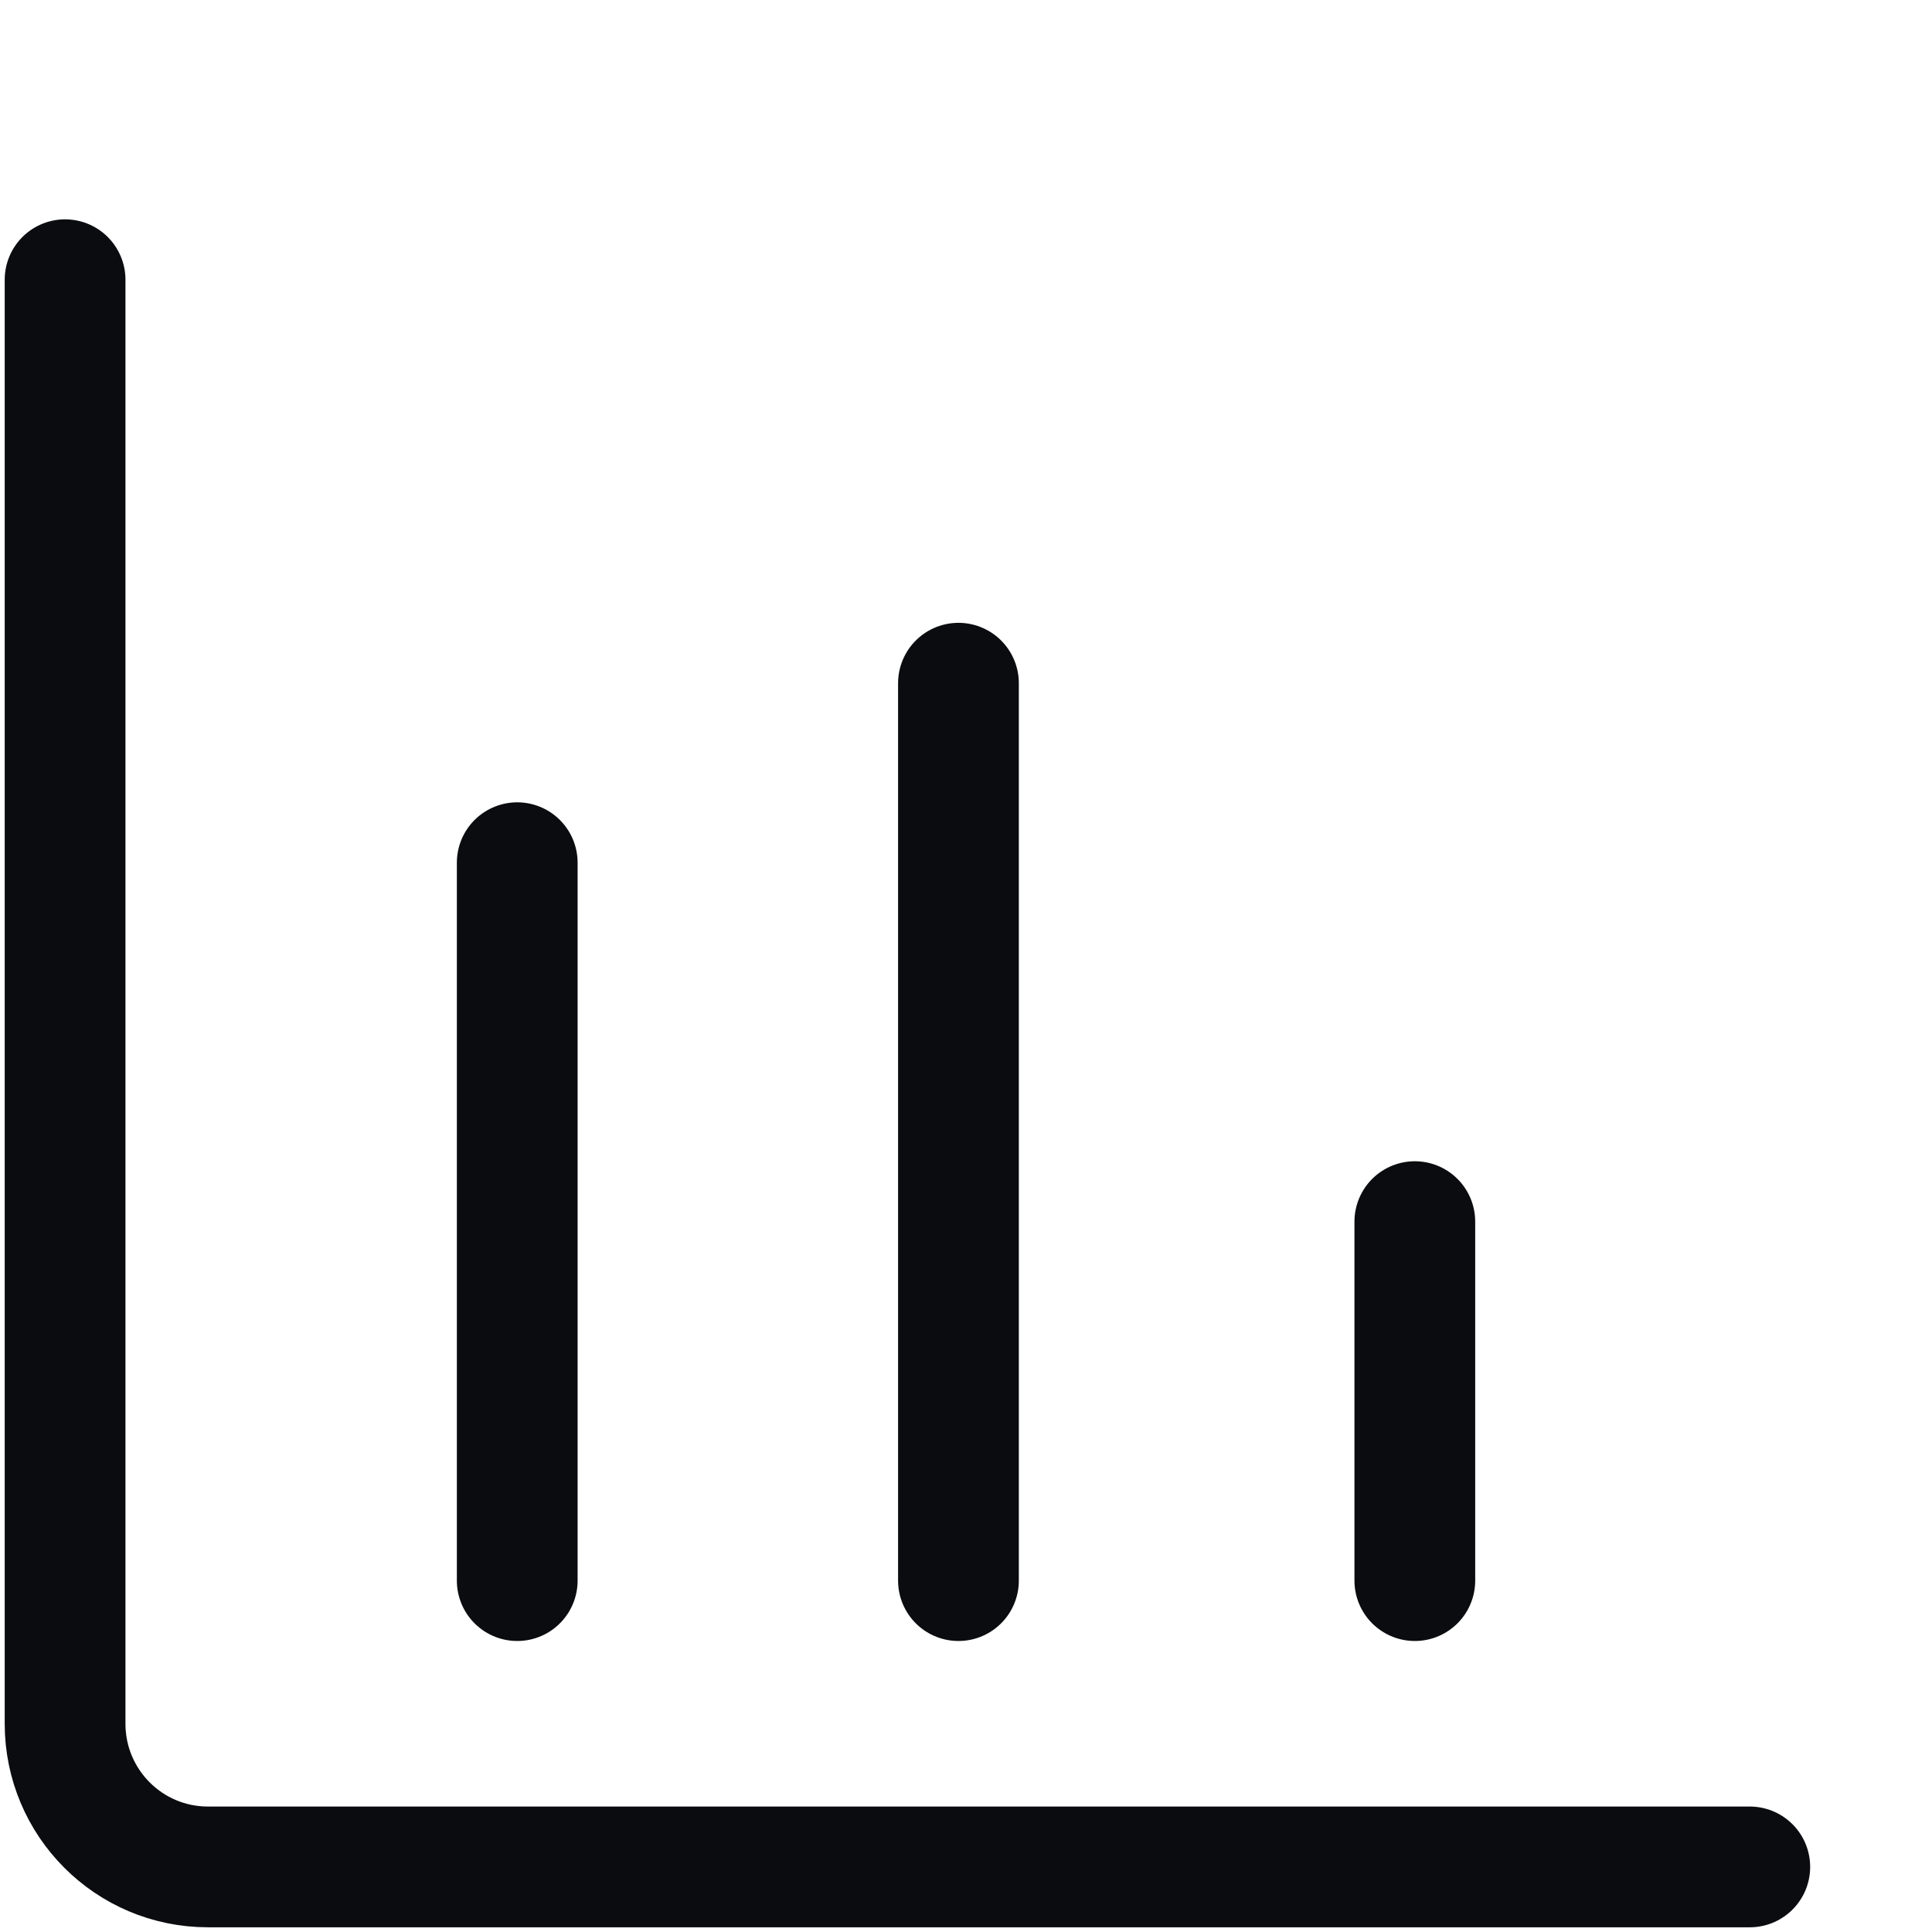 <?xml version="1.0" encoding="UTF-8"?> <svg xmlns="http://www.w3.org/2000/svg" width="32" height="32" viewBox="0 0 32 32" fill="none"><path d="M1.078 4.633V28.551C1.078 29.86 2.136 30.922 3.445 30.922C9.927 30.922 27.58 30.922 28.982 30.922" stroke="#0B0C10" stroke-width="2" stroke-linecap="round"></path><path d="M8.567 14.289V26.18" stroke="#0B0C10" stroke-width="2" stroke-linecap="round"></path><path d="M15.875 11.316L15.875 26.18" stroke="#0B0C10" stroke-width="2" stroke-linecap="round"></path><path d="M23.434 20.234L23.434 26.18" stroke="#0B0C10" stroke-width="2" stroke-linecap="round"></path></svg> 
